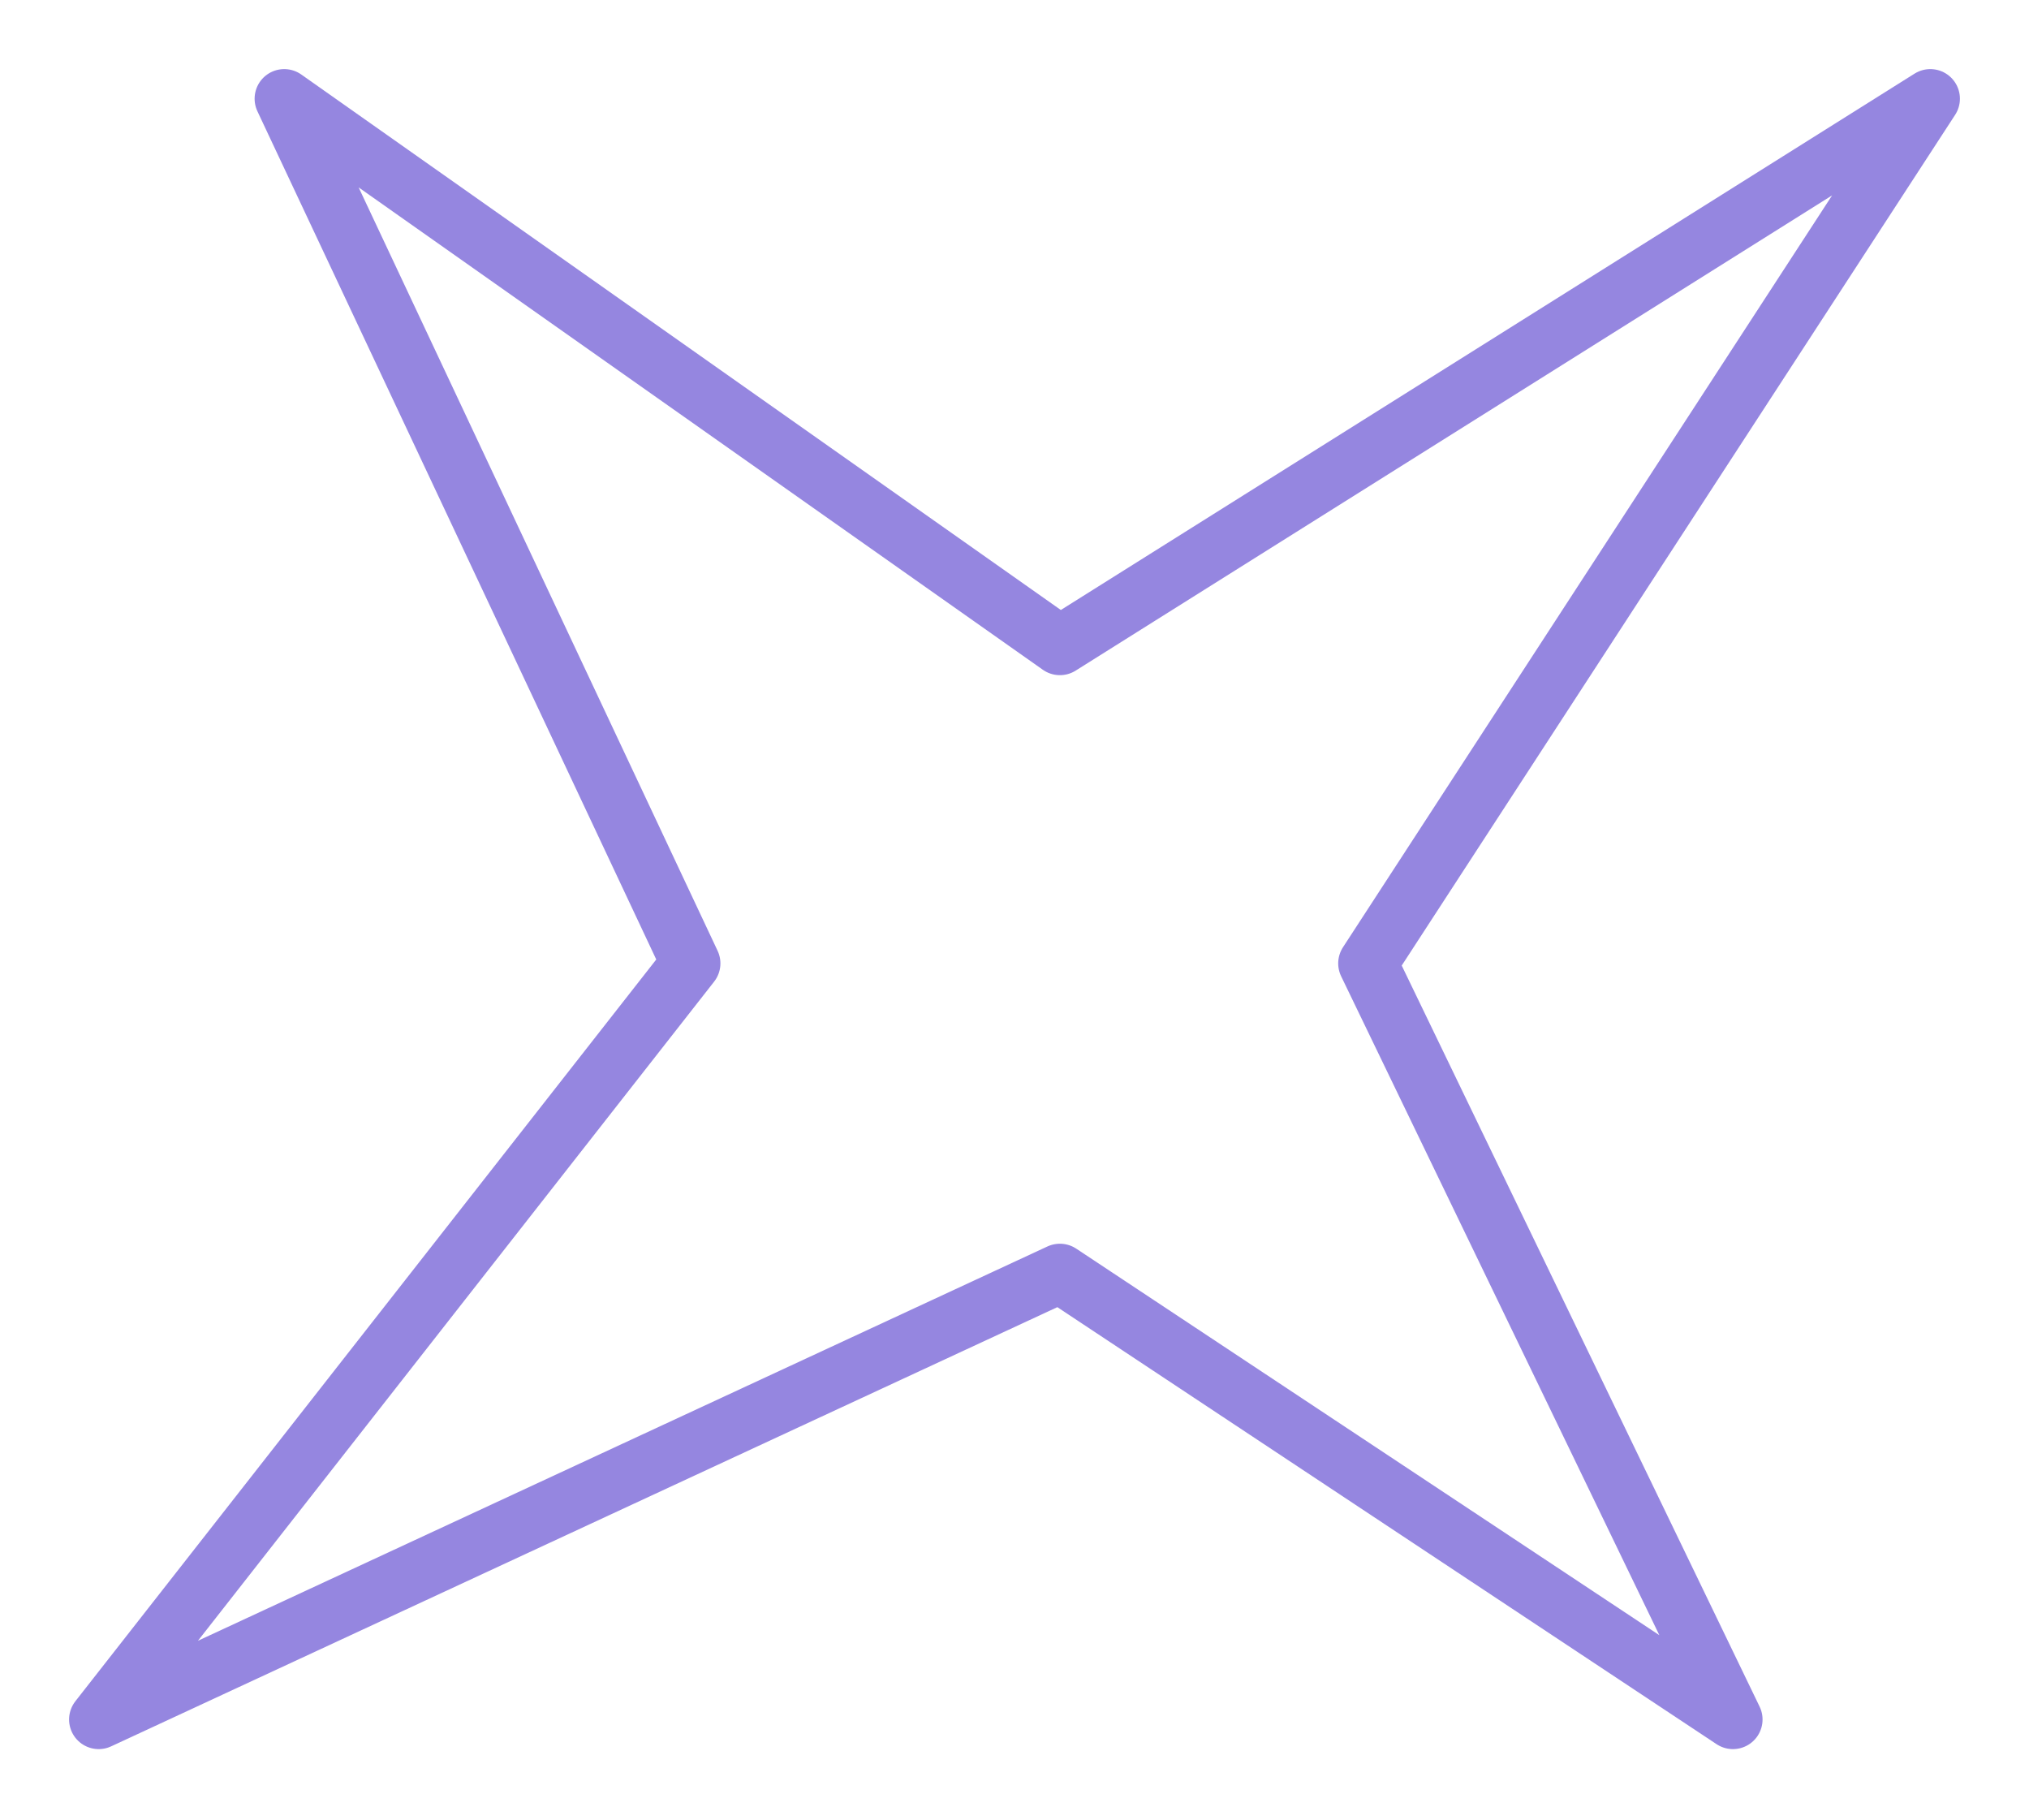 <?xml version="1.0" encoding="UTF-8"?> <svg xmlns="http://www.w3.org/2000/svg" width="514" height="461" viewBox="0 0 514 461" fill="none"><g clip-path="url(#clip0_177_418)"><g filter="url(#filter0_f_177_418)"><path d="M175 244L72 25L268.5 163.5L489 25L346.5 244L439 435.5L268.5 322.5L25 435.5L175 244Z" stroke="#9586E0" stroke-width="15" stroke-linejoin="round"></path></g></g><defs><filter id="filter0_f_177_418" x="-2.5" y="-2.5" width="519" height="465.501" filterUnits="userSpaceOnUse" color-interpolation-filters="sRGB"><feFlood flood-opacity="0" result="BackgroundImageFix"></feFlood><feBlend mode="normal" in="SourceGraphic" in2="BackgroundImageFix" result="shape"></feBlend><feGaussianBlur stdDeviation="10" result="effect1_foregroundBlur_177_418"></feGaussianBlur></filter><clipPath id="clip0_177_418"><rect width="514" height="461" fill="white"></rect></clipPath></defs></svg> 